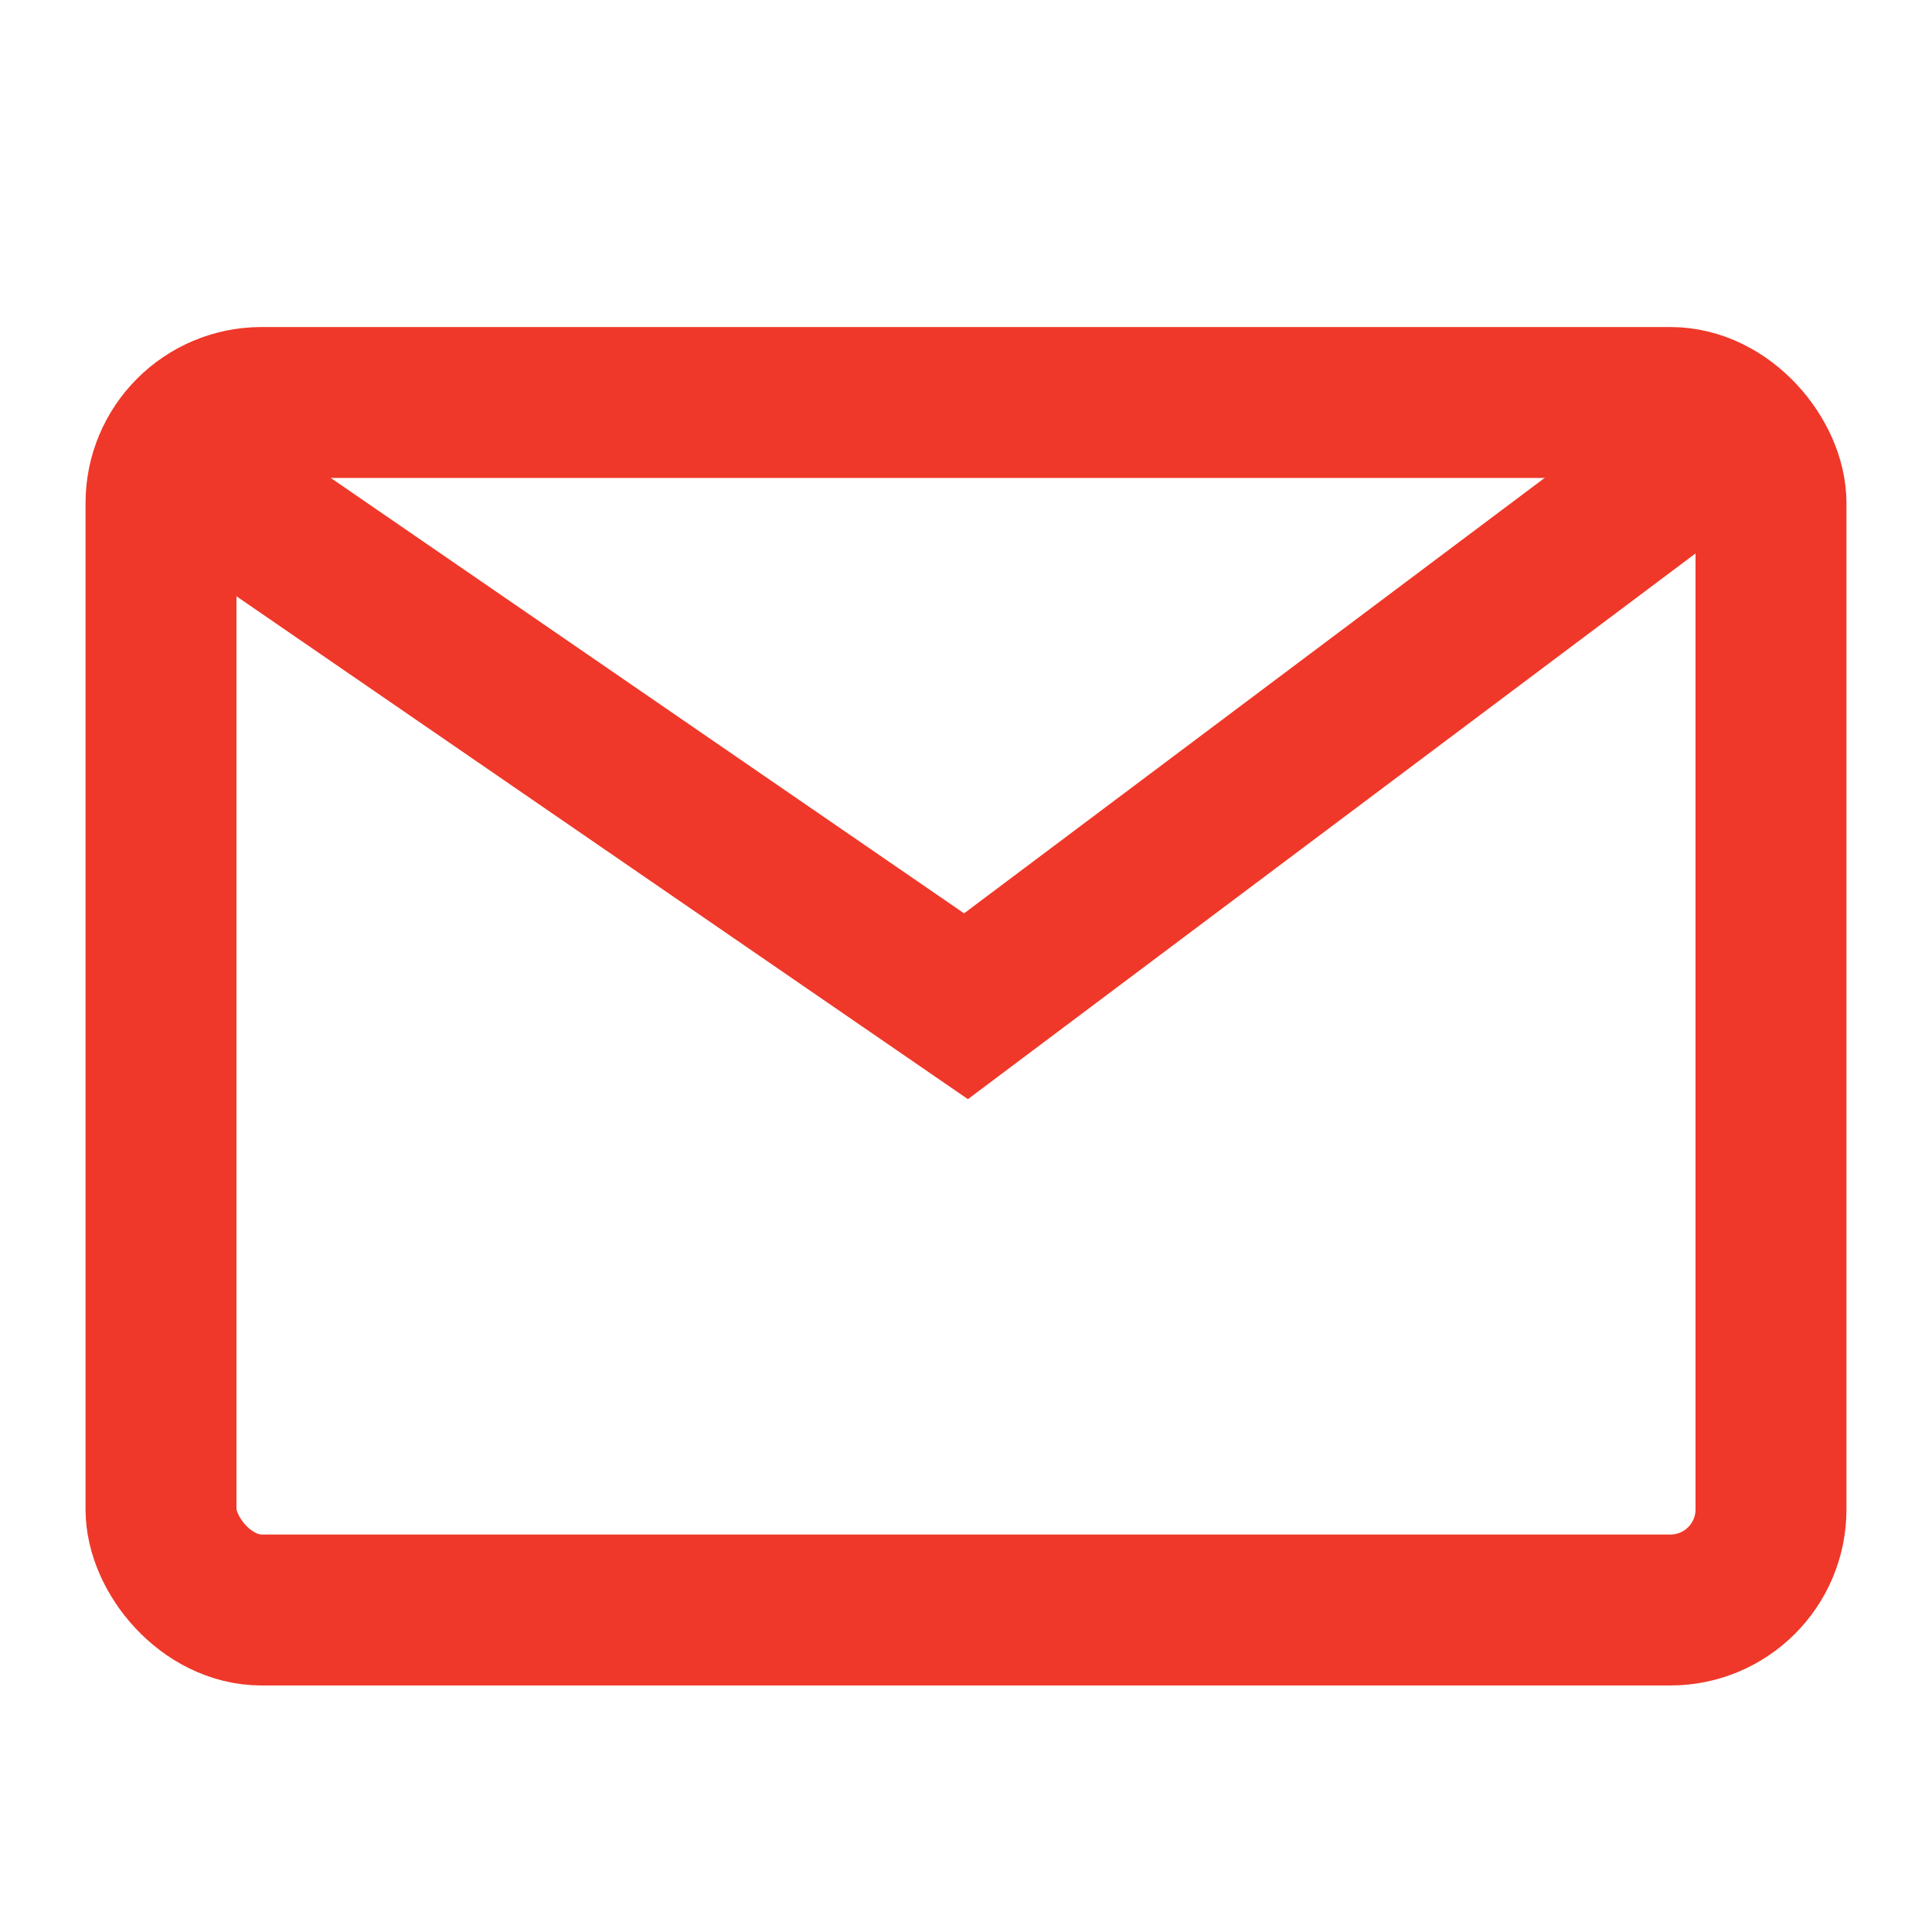 <svg width="24" height="24" viewBox="0 0 24 24" fill="none" xmlns="http://www.w3.org/2000/svg">
<rect x="2" y="5" width="20" height="15" rx="1.25" stroke="#EF3829" stroke-width="1.875" stroke-linecap="round" stroke-linejoin="round"/>
<path d="M2 5.625L12 12.5L22 5" stroke="#EF3829" stroke-width="1.875"/>
</svg>
